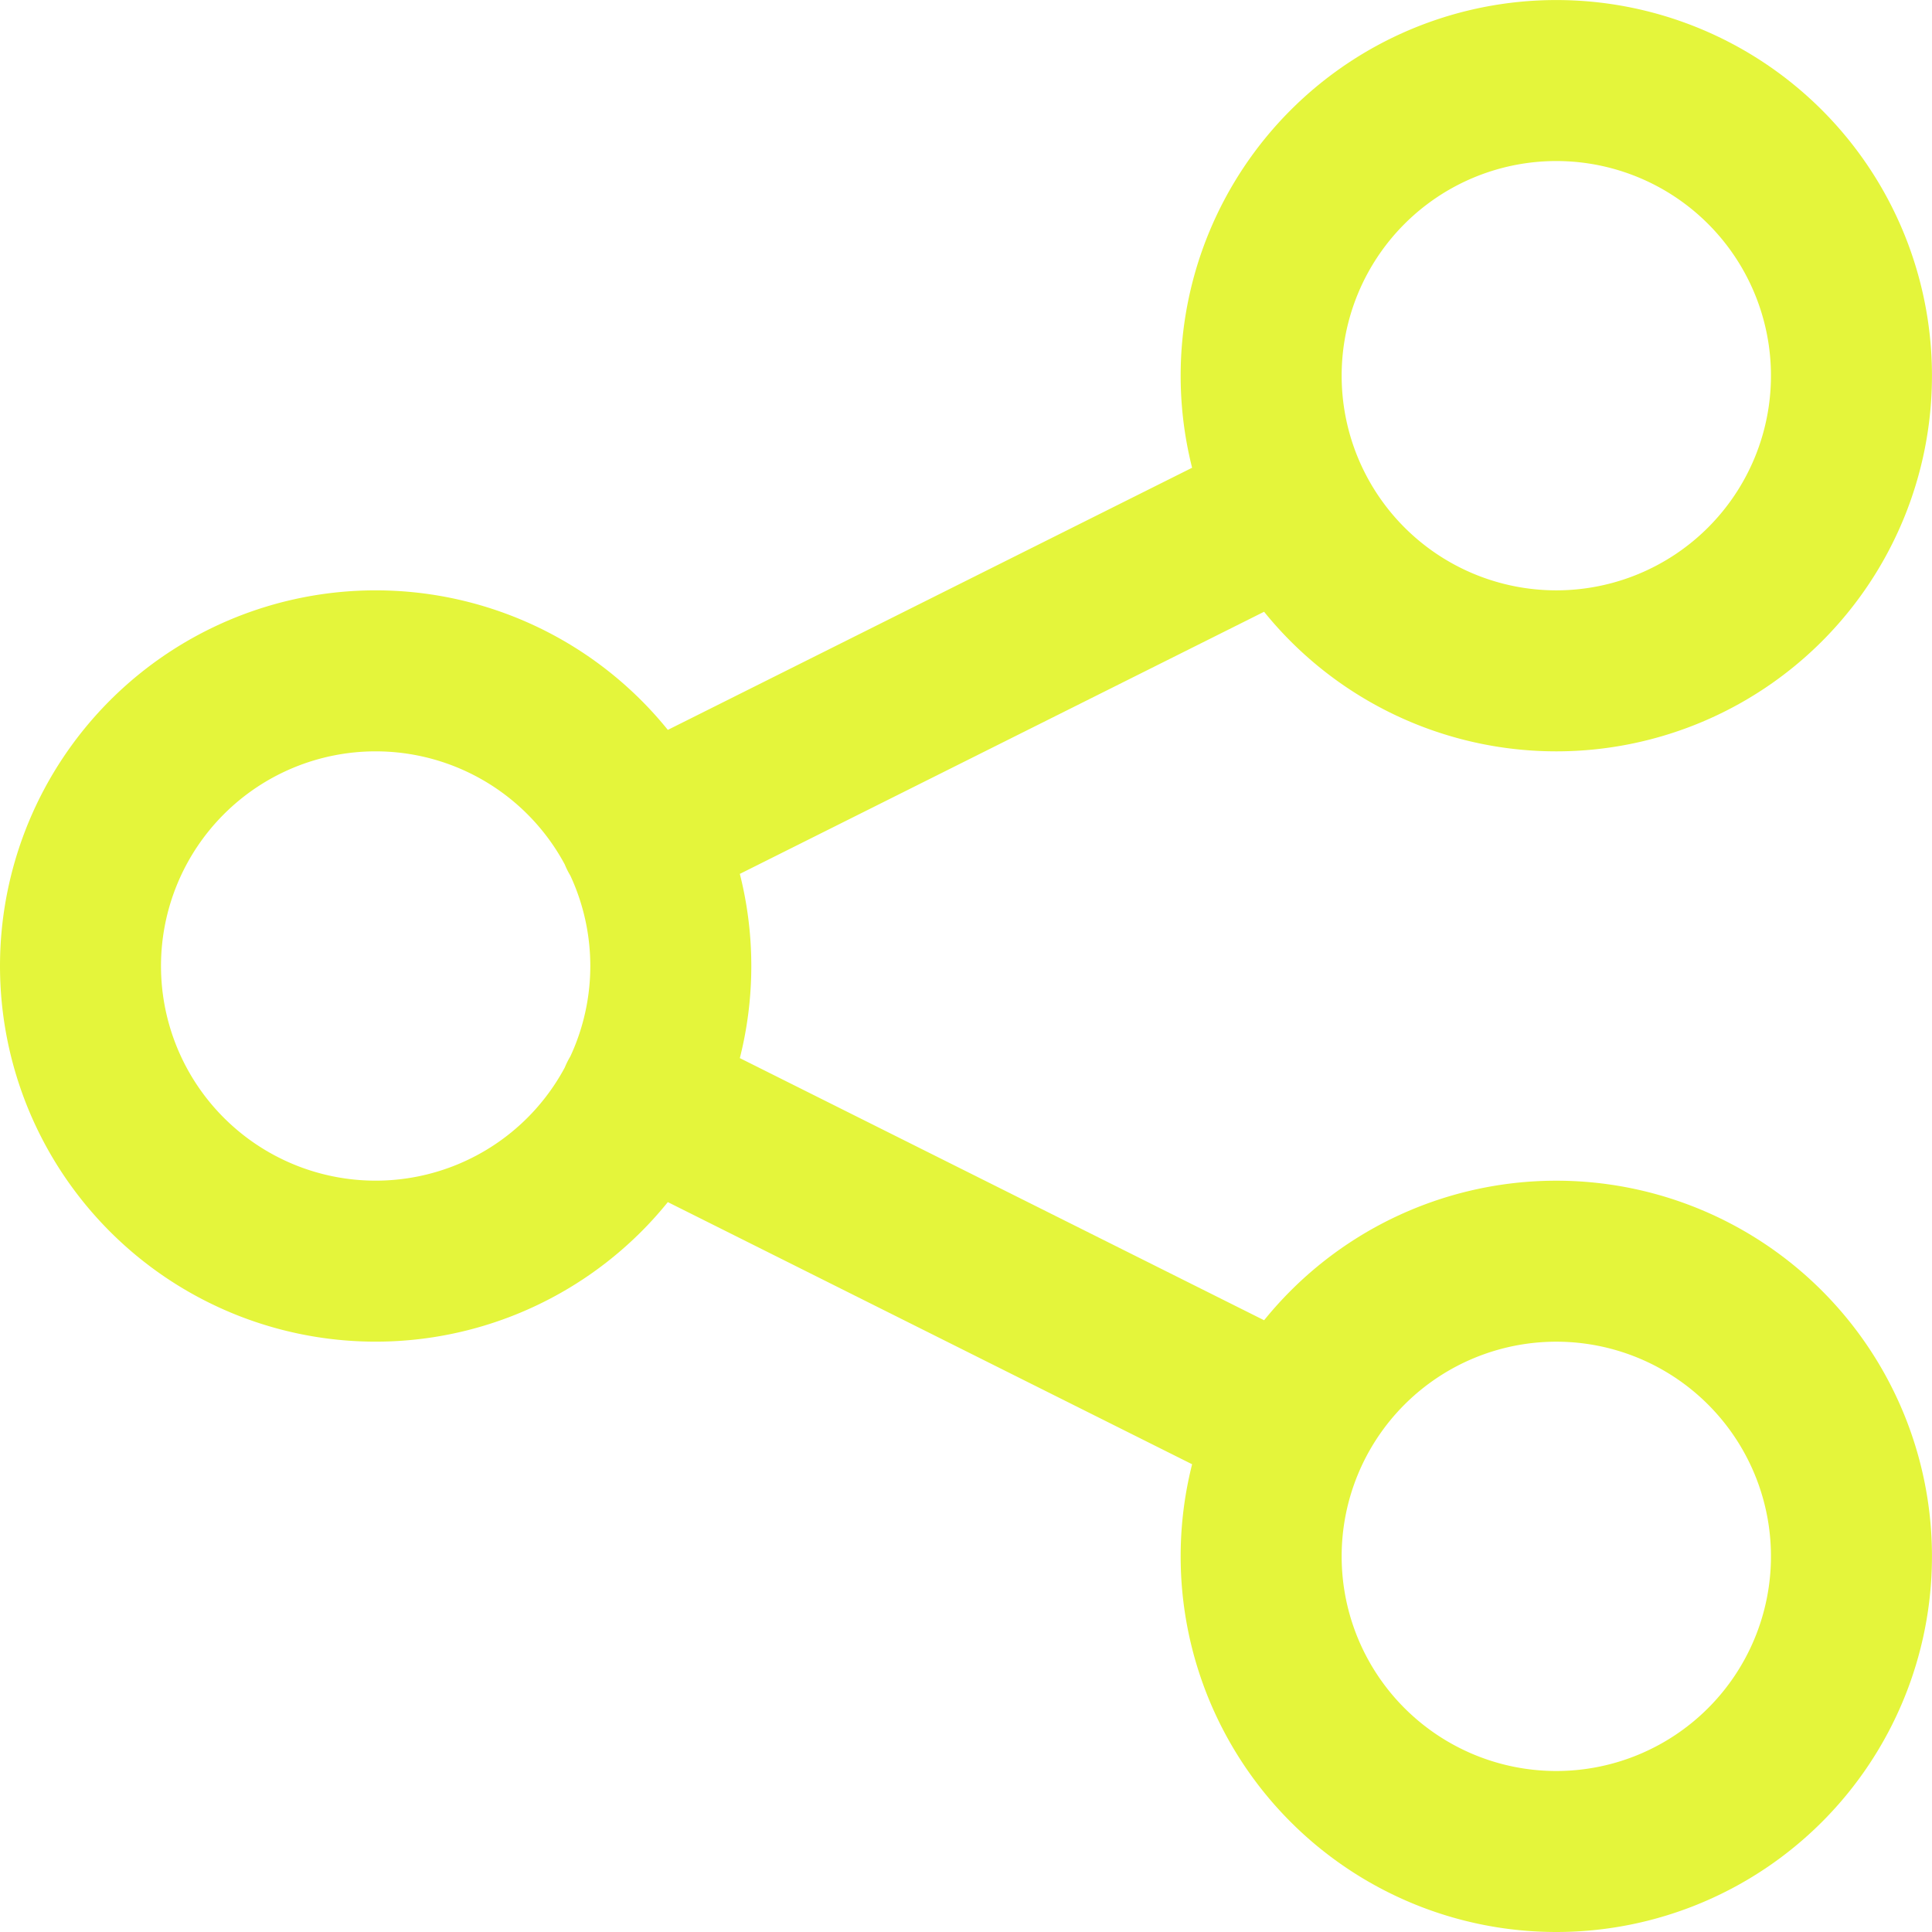 <svg xmlns="http://www.w3.org/2000/svg" width="48" height="48" viewBox="0 0 48 48">
  <g id="Group_2058" data-name="Group 2058" transform="translate(-709 -4311)">
    <path id="primary" d="M10.333,17.667A7.333,7.333,0,1,1,3,25a7.333,7.333,0,0,1,7.333-7.333Zm22,22a7.333,7.333,0,1,0,7.333-7.333A7.333,7.333,0,0,0,32.333,39.667ZM16.884,28.276l16.182,8.091m6.6-18.7a7.333,7.333,0,1,0-7.333-7.333,7.333,7.333,0,0,0,7.333,7.333ZM16.884,21.724l16.182-8.091" transform="translate(708 4310)" fill="none" stroke="#e4f53b" stroke-linecap="round" stroke-linejoin="round" stroke-width="4"/>
  </g>
</svg>
